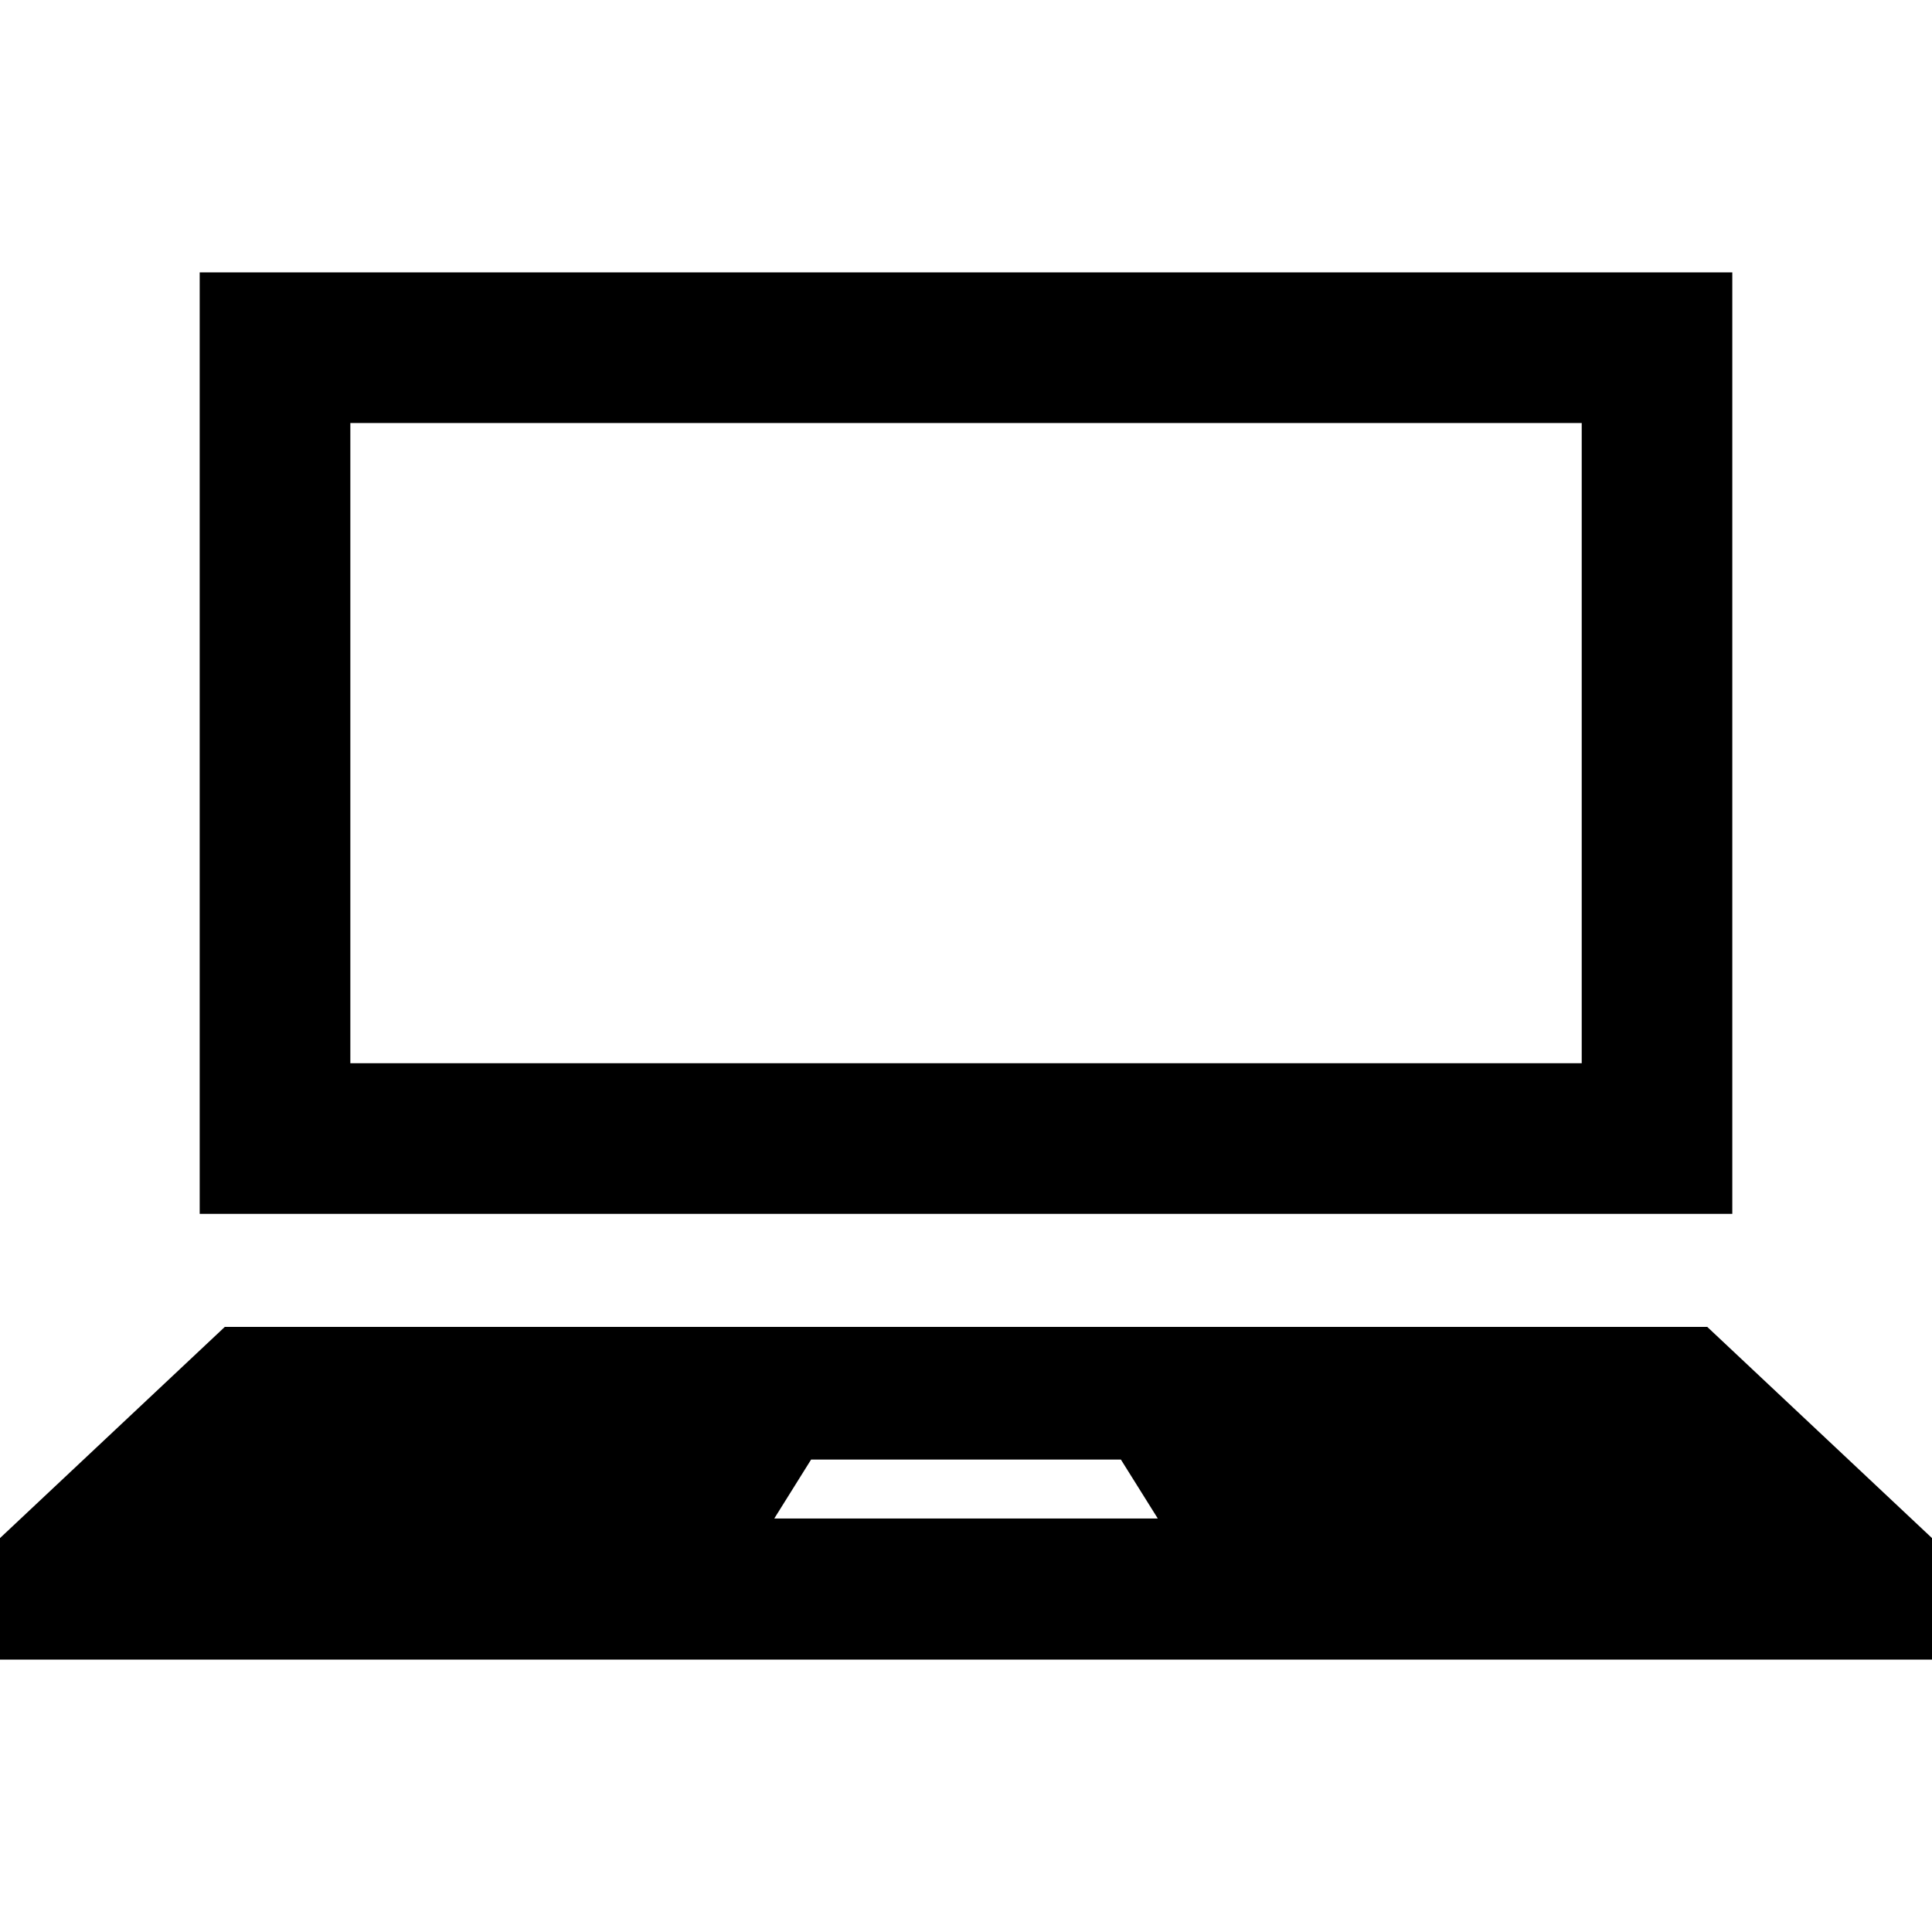 <?xml version="1.0" encoding="utf-8"?>

<!DOCTYPE svg PUBLIC "-//W3C//DTD SVG 1.1//EN" "http://www.w3.org/Graphics/SVG/1.1/DTD/svg11.dtd">
<!-- Скачано с сайта svg4.ru / Downloaded from svg4.ru -->
<svg version="1.1" id="_x32_" xmlns="http://www.w3.org/2000/svg" xmlns:xlink="http://www.w3.org/1999/xlink" 
	 width="800px" height="800px" viewBox="0 0 512 512"  xml:space="preserve">
<style type="text/css">
<![CDATA[
	.st0{fill:#000000;}
]]>
</style>
<g>
	<path class="st0" d="M459.078,72.188H52.922v249.5h406.156V72.188z M419.172,281.766H92.844V112.109h326.328V281.766z"/>
	<path class="st0" d="M452.438,351.641H59.578L0,407.609v32.203h512v-32.203L452.438,351.641z M205.188,402.422l9.766-15.625h82.094
		l9.781,15.625H205.188z"/>
</g>
</svg>